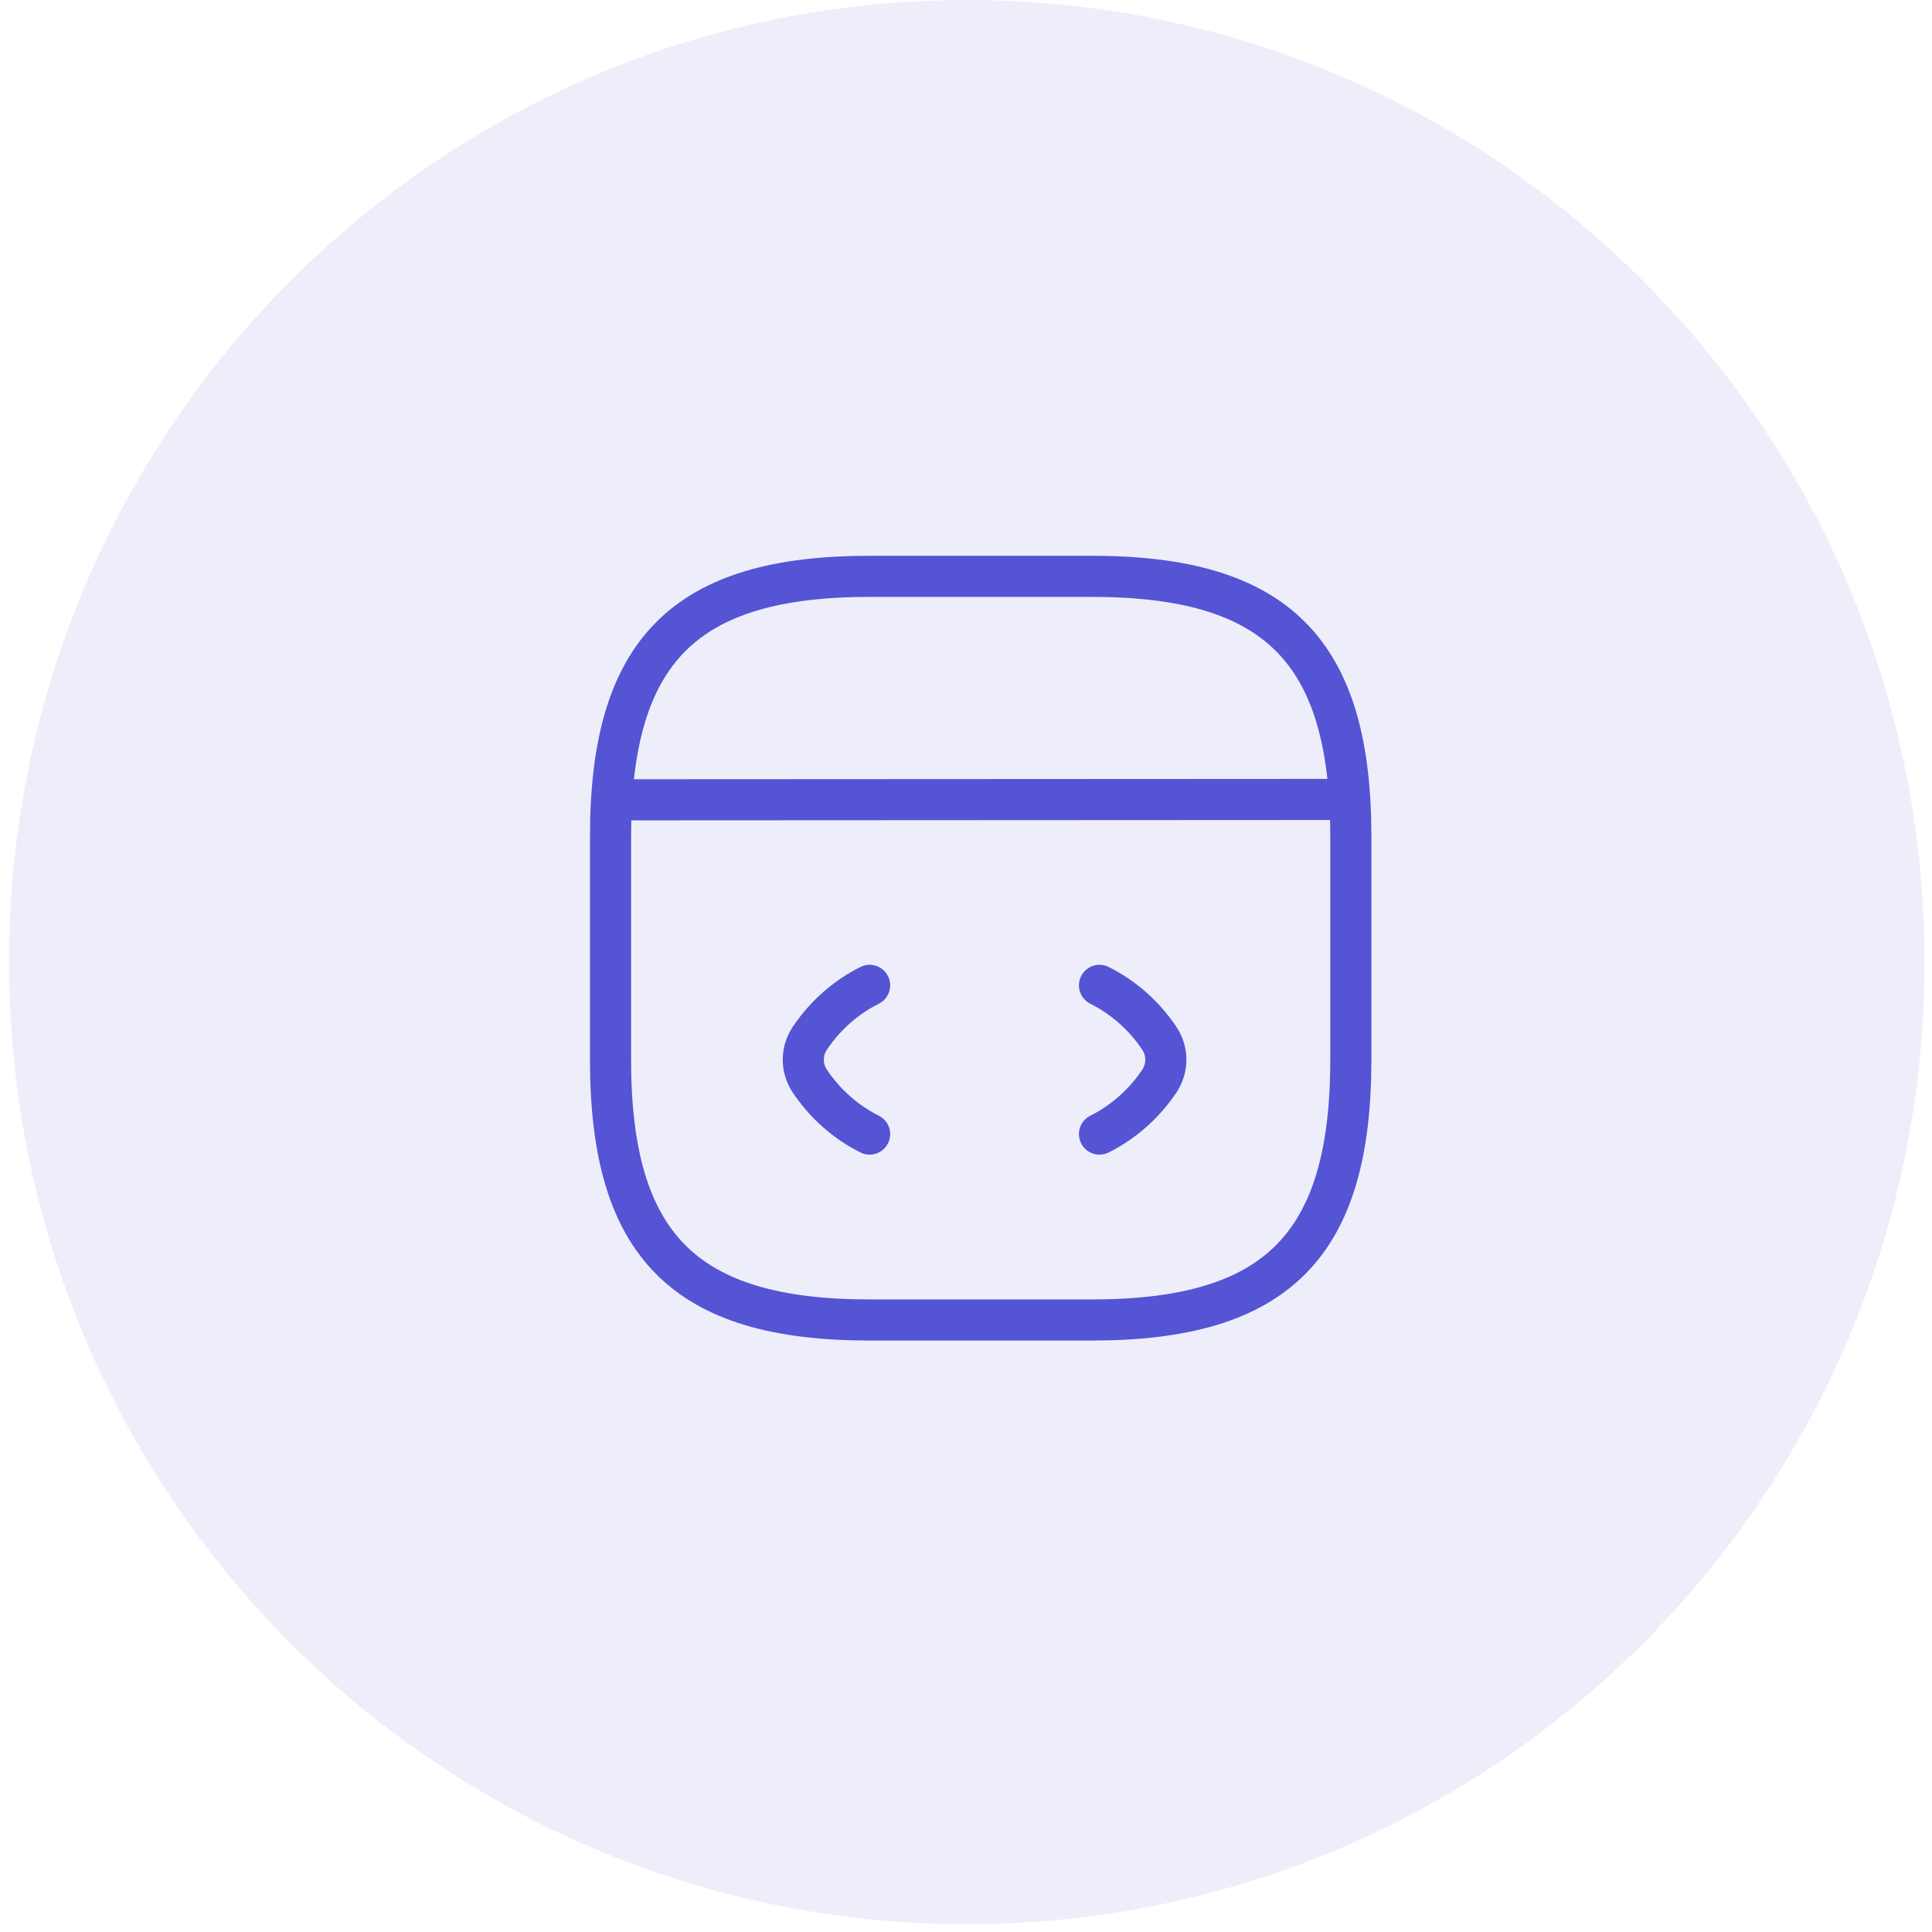 <svg xmlns="http://www.w3.org/2000/svg" width="94" height="94" viewBox="0 0 94 94" fill="none"><path fill-rule="evenodd" clip-rule="evenodd" d="M47.039 93.621C72.775 93.621 93.638 72.663 93.638 46.81C93.638 20.958 72.775 0 47.039 0C21.303 0 0.439 20.958 0.439 46.81C0.439 72.663 21.303 93.621 47.039 93.621Z" fill="#5454D4" fill-opacity="0.1"></path><path d="M42.311 47.941C41.123 48.538 40.132 49.425 39.394 50.528C38.98 51.161 38.98 51.957 39.394 52.59C40.132 53.694 41.123 54.581 42.311 55.178" stroke="#5454D4" stroke-width="2" stroke-linecap="round" stroke-linejoin="round"></path><path d="M53.495 47.941C54.684 48.538 55.674 49.425 56.413 50.528C56.827 51.161 56.827 51.957 56.413 52.59C55.674 53.694 54.684 54.581 53.495 55.178" stroke="#5454D4" stroke-width="2" stroke-linecap="round" stroke-linejoin="round"></path><path d="M42.311 64.223H53.117C62.122 64.223 65.724 60.605 65.724 51.559V40.705C65.724 31.659 62.122 28.041 53.117 28.041H42.311C33.307 28.041 29.705 31.659 29.705 40.705V51.559C29.705 60.605 33.307 64.223 42.311 64.223Z" stroke="#5454D4" stroke-width="2" stroke-linecap="round" stroke-linejoin="round"></path><path d="M30.119 38.914L64.733 38.896" stroke="#5454D4" stroke-width="2" stroke-linecap="round" stroke-linejoin="round"></path></svg>